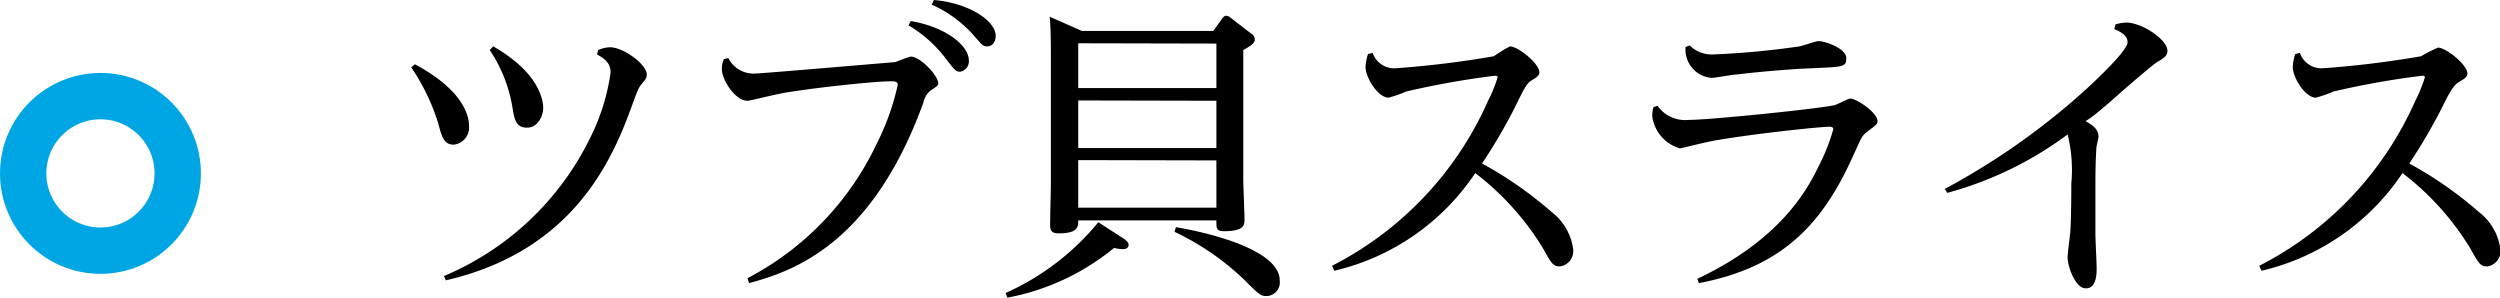 <svg xmlns="http://www.w3.org/2000/svg" viewBox="0 0 161.77 19.26"><defs><style>.cls-1{fill:none;stroke:#00a6e4;stroke-miterlimit:10;stroke-width:3px;}</style></defs><title>Asset 14</title><g id="Layer_2" data-name="Layer 2"><g id="レイヤー_9" data-name="レイヤー 9"><path d="M26.85,4.16c3.24,1.74,3.5,3.42,3.5,4a1.11,1.11,0,0,1-1,1.2c-.62,0-.76-.5-1-1.4a13.51,13.51,0,0,0-1.74-3.6Zm11.86-.92a1.94,1.94,0,0,1,.78-.18c.84,0,2.36,1.1,2.36,1.76,0,.22-.08.32-.3.58s-.26.36-.6,1.28c-1.3,3.62-3.8,9.54-12.1,11.46l-.12-.28A18.51,18.51,0,0,0,38.15,9,13.76,13.76,0,0,0,39.51,4.7c0-.62-.38-.9-.88-1.18ZM31.91,3C35,4.76,35.15,6.6,35.15,7s-.28,1.26-1.06,1.26-.82-.7-.94-1.36a9.35,9.35,0,0,0-1.46-3.66Z"/><path d="M47.13,3.76a1.82,1.82,0,0,0,1.7,1c.44,0,9-.74,9.1-.74a10.69,10.69,0,0,1,1-.36c.62,0,1.78,1.24,1.78,1.72,0,.16-.1.22-.5.48a1.36,1.36,0,0,0-.46.78c-3.32,9.14-8.38,10.9-11.28,11.68L48.37,18a18.9,18.9,0,0,0,8.34-8.66,16,16,0,0,0,1.38-3.84c0-.24-.22-.24-.46-.24-.94,0-4.48.36-6.72.72-.84.14-2.36.54-2.54.54-.8,0-1.66-1.34-1.66-2.06a1.42,1.42,0,0,1,.14-.64Zm11.8-2.4c2.34.4,3.76,1.62,3.76,2.54a.67.67,0,0,1-.56.74c-.28,0-.36-.1-1-.94a8.43,8.43,0,0,0-2.34-2.06ZM60.43,0c2.3.2,4,1.36,4,2.32,0,.38-.22.68-.54.68s-.32-.08-1-.84A8,8,0,0,0,60.29.3Z"/><path d="M72.65,15.4c.12.08.38.24.38.44s-.16.28-.36.28a2.22,2.22,0,0,1-.58-.08,15.28,15.28,0,0,1-6.9,3.22l-.12-.3a16.41,16.41,0,0,0,6-4.58ZM78.51,2l.56-.78c.08-.12.16-.2.28-.2a.54.54,0,0,1,.32.16l1.3,1a.42.42,0,0,1,.22.38c0,.16-.06.3-.74.68V11.6c0,.4.08,2.22.08,2.58s0,.78-1.32.78c-.5,0-.5-.16-.5-.7H69.77c0,.4,0,.84-1.26.84-.44,0-.56-.16-.56-.56S68,12.3,68,11.92V3.78c0-.74,0-2-.08-2.7L70,2Zm-8.74.8v2.9h8.94V2.82Zm0,3.7V9.58h8.94V6.52Zm0,3.86v3.08h8.94V10.38Zm6.32,4.34c.48.08,6.72,1.12,6.72,3.46a.89.89,0,0,1-.86,1c-.38,0-.5-.12-1.48-1.1A17.12,17.12,0,0,0,76,15Z"/><path d="M86.19,17.2A21.93,21.93,0,0,0,96.29,6.52,9.13,9.13,0,0,0,96.91,5c0-.1-.12-.1-.18-.1A54.47,54.47,0,0,0,91,5.92a8.6,8.6,0,0,1-1.14.4c-.7,0-1.5-1.3-1.5-2a3.14,3.14,0,0,1,.16-.82l.3-.08a1.48,1.48,0,0,0,1.44,1,62.92,62.92,0,0,0,6.4-.78A9.51,9.51,0,0,1,97.71,3c.5,0,1.9,1.1,1.9,1.68,0,.22-.2.34-.5.52S98.67,5.62,98,7a36.51,36.51,0,0,1-2.1,3.58,24.75,24.75,0,0,1,4.48,3.12,3.63,3.63,0,0,1,1.42,2.46,1,1,0,0,1-.86,1.08c-.46,0-.56-.22-1.1-1.18a17.71,17.71,0,0,0-4.38-4.86,15.08,15.08,0,0,1-9.12,6.32Z"/><path d="M107.25,6.84a2.19,2.19,0,0,0,2,.92c1.4,0,8.2-.7,9.38-.94.18,0,.92-.44,1.1-.44.4,0,1.76.9,1.76,1.46,0,.18-.06.22-.56.6s-.44.4-1,1.6c-2,4.48-4.62,7.26-10,8.28l-.1-.28c5.4-2.54,7.12-5.8,7.8-7.18a12.94,12.94,0,0,0,1-2.5c0-.12-.1-.16-.26-.16-.5,0-4.52.4-7.34.88-.78.14-2.24.52-2.32.52a2.49,2.49,0,0,1-1.8-2.12,2.34,2.34,0,0,1,.08-.54Zm2.08-3.9a2.07,2.07,0,0,0,1.6.58,53.5,53.5,0,0,0,5.38-.5c.22,0,1.16-.36,1.36-.36.44,0,1.8.48,1.8,1.1s-.2.56-2.74.68c-.3,0-2.76.18-4.34.38-.26,0-1.4.22-1.64.22a1.84,1.84,0,0,1-1.68-2Z"/><path d="M125.85,12.22a45.51,45.51,0,0,0,9.24-6.54c.78-.72,2.58-2.44,2.58-2.94s-.52-.7-.86-.86l.08-.3a2.7,2.7,0,0,1,.68-.12c1.06,0,2.68,1.12,2.68,1.82,0,.3-.18.46-.64.72-.3.18-1.48,1.2-2.22,1.84-1.44,1.28-2,1.74-2.44,2,.52.28.84.56.84,1,0,.12-.14.64-.14.74s-.06.86-.06,2.2c0,.68,0,2.62,0,3.38,0,.34.08,1.88.08,2.2s0,1.3-.7,1.3-1.18-1.46-1.18-2c0-.26.16-1.46.18-1.7.06-1.06.06-2.64.06-3.08a9.5,9.5,0,0,0-.24-3.18A23.15,23.15,0,0,1,126,12.48Z"/><path d="M146.19,17.2a21.93,21.93,0,0,0,10.1-10.68A9.13,9.13,0,0,0,156.91,5c0-.1-.12-.1-.18-.1A54.47,54.47,0,0,0,151,5.92a8.6,8.6,0,0,1-1.14.4c-.7,0-1.5-1.3-1.5-2a3.14,3.14,0,0,1,.16-.82l.3-.08a1.48,1.48,0,0,0,1.44,1,62.92,62.92,0,0,0,6.4-.78,9.51,9.51,0,0,1,1.1-.56c.5,0,1.9,1.1,1.9,1.68,0,.22-.2.34-.5.52S158.67,5.62,158,7a36.51,36.51,0,0,1-2.1,3.58,24.75,24.75,0,0,1,4.48,3.12,3.63,3.63,0,0,1,1.42,2.46,1,1,0,0,1-.86,1.08c-.46,0-.56-.22-1.1-1.18a17.71,17.71,0,0,0-4.38-4.86,15.08,15.08,0,0,1-9.12,6.32Z"/><circle class="cls-1" cx="6.5" cy="11.22" r="5"/></g></g></svg>